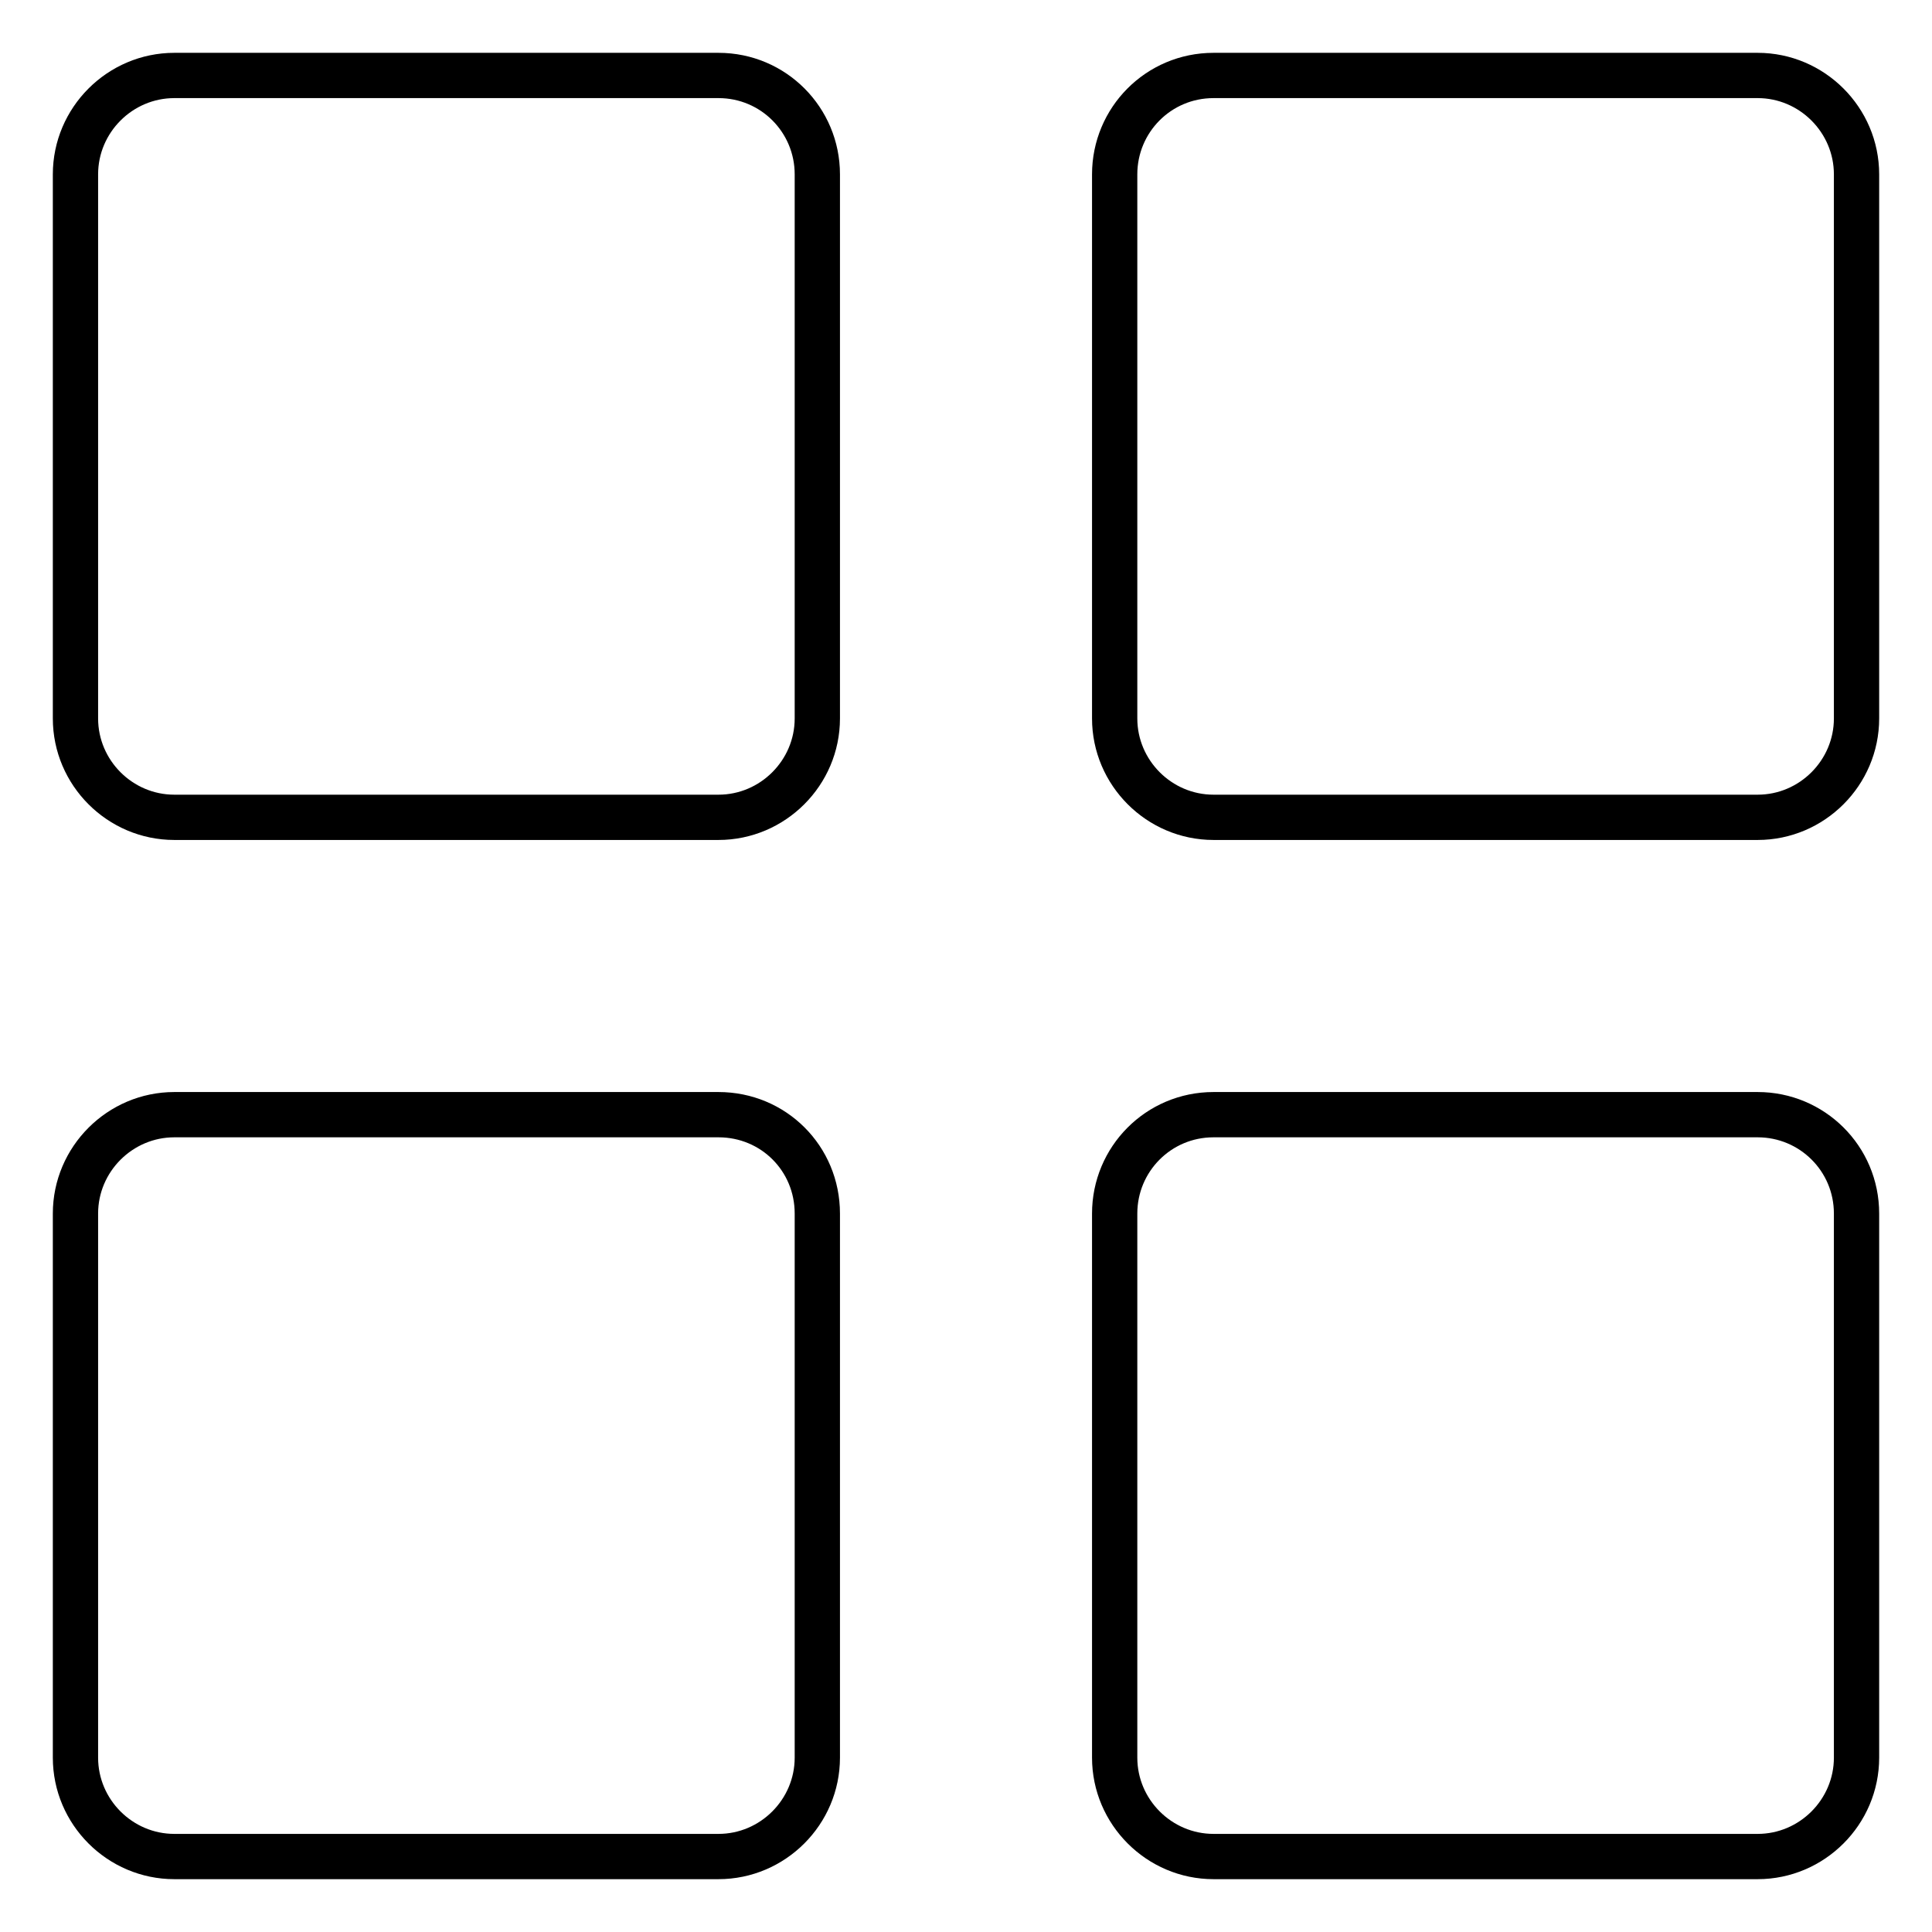 <?xml version="1.0" encoding="utf-8"?>
<!-- Svg Vector Icons : http://www.onlinewebfonts.com/icon -->
<!DOCTYPE svg PUBLIC "-//W3C//DTD SVG 1.1//EN" "http://www.w3.org/Graphics/SVG/1.1/DTD/svg11.dtd">
<svg version="1.1" xmlns="http://www.w3.org/2000/svg" xmlns:xlink="http://www.w3.org/1999/xlink" x="0px" y="0px" viewBox="0 0 256 256" enable-background="new 0 0 256 256" xml:space="preserve">
<g><g><path stroke-width="6" fill-opacity="0" stroke="#000000"  d="M95.2,10H23.1C15.9,10,10,15.9,10,23.1v72.1c0,7.2,5.9,13.1,13.1,13.1h72.1c7.2,0,13.1-5.9,13.1-13.1V23.1C108.3,15.9,102.5,10,95.2,10z M232.9,10h-72.1c-7.3,0-13.1,5.9-13.1,13.1v72.1c0,7.2,5.9,13.1,13.1,13.1h72.1c7.2,0,13.1-5.9,13.1-13.1V23.1C246,15.9,240.1,10,232.9,10z M95.2,147.7H23.1c-7.2,0-13.1,5.9-13.1,13.1v72.1c0,7.2,5.9,13.1,13.1,13.1h72.1c7.2,0,13.1-5.9,13.1-13.1v-72.1C108.3,153.5,102.5,147.7,95.2,147.7z M232.9,147.7h-72.1c-7.3,0-13.1,5.9-13.1,13.1v72.1c0,7.2,5.9,13.1,13.1,13.1h72.1c7.2,0,13.1-5.9,13.1-13.1v-72.1C246,153.5,240.1,147.7,232.9,147.7z"/></g></g>
</svg>